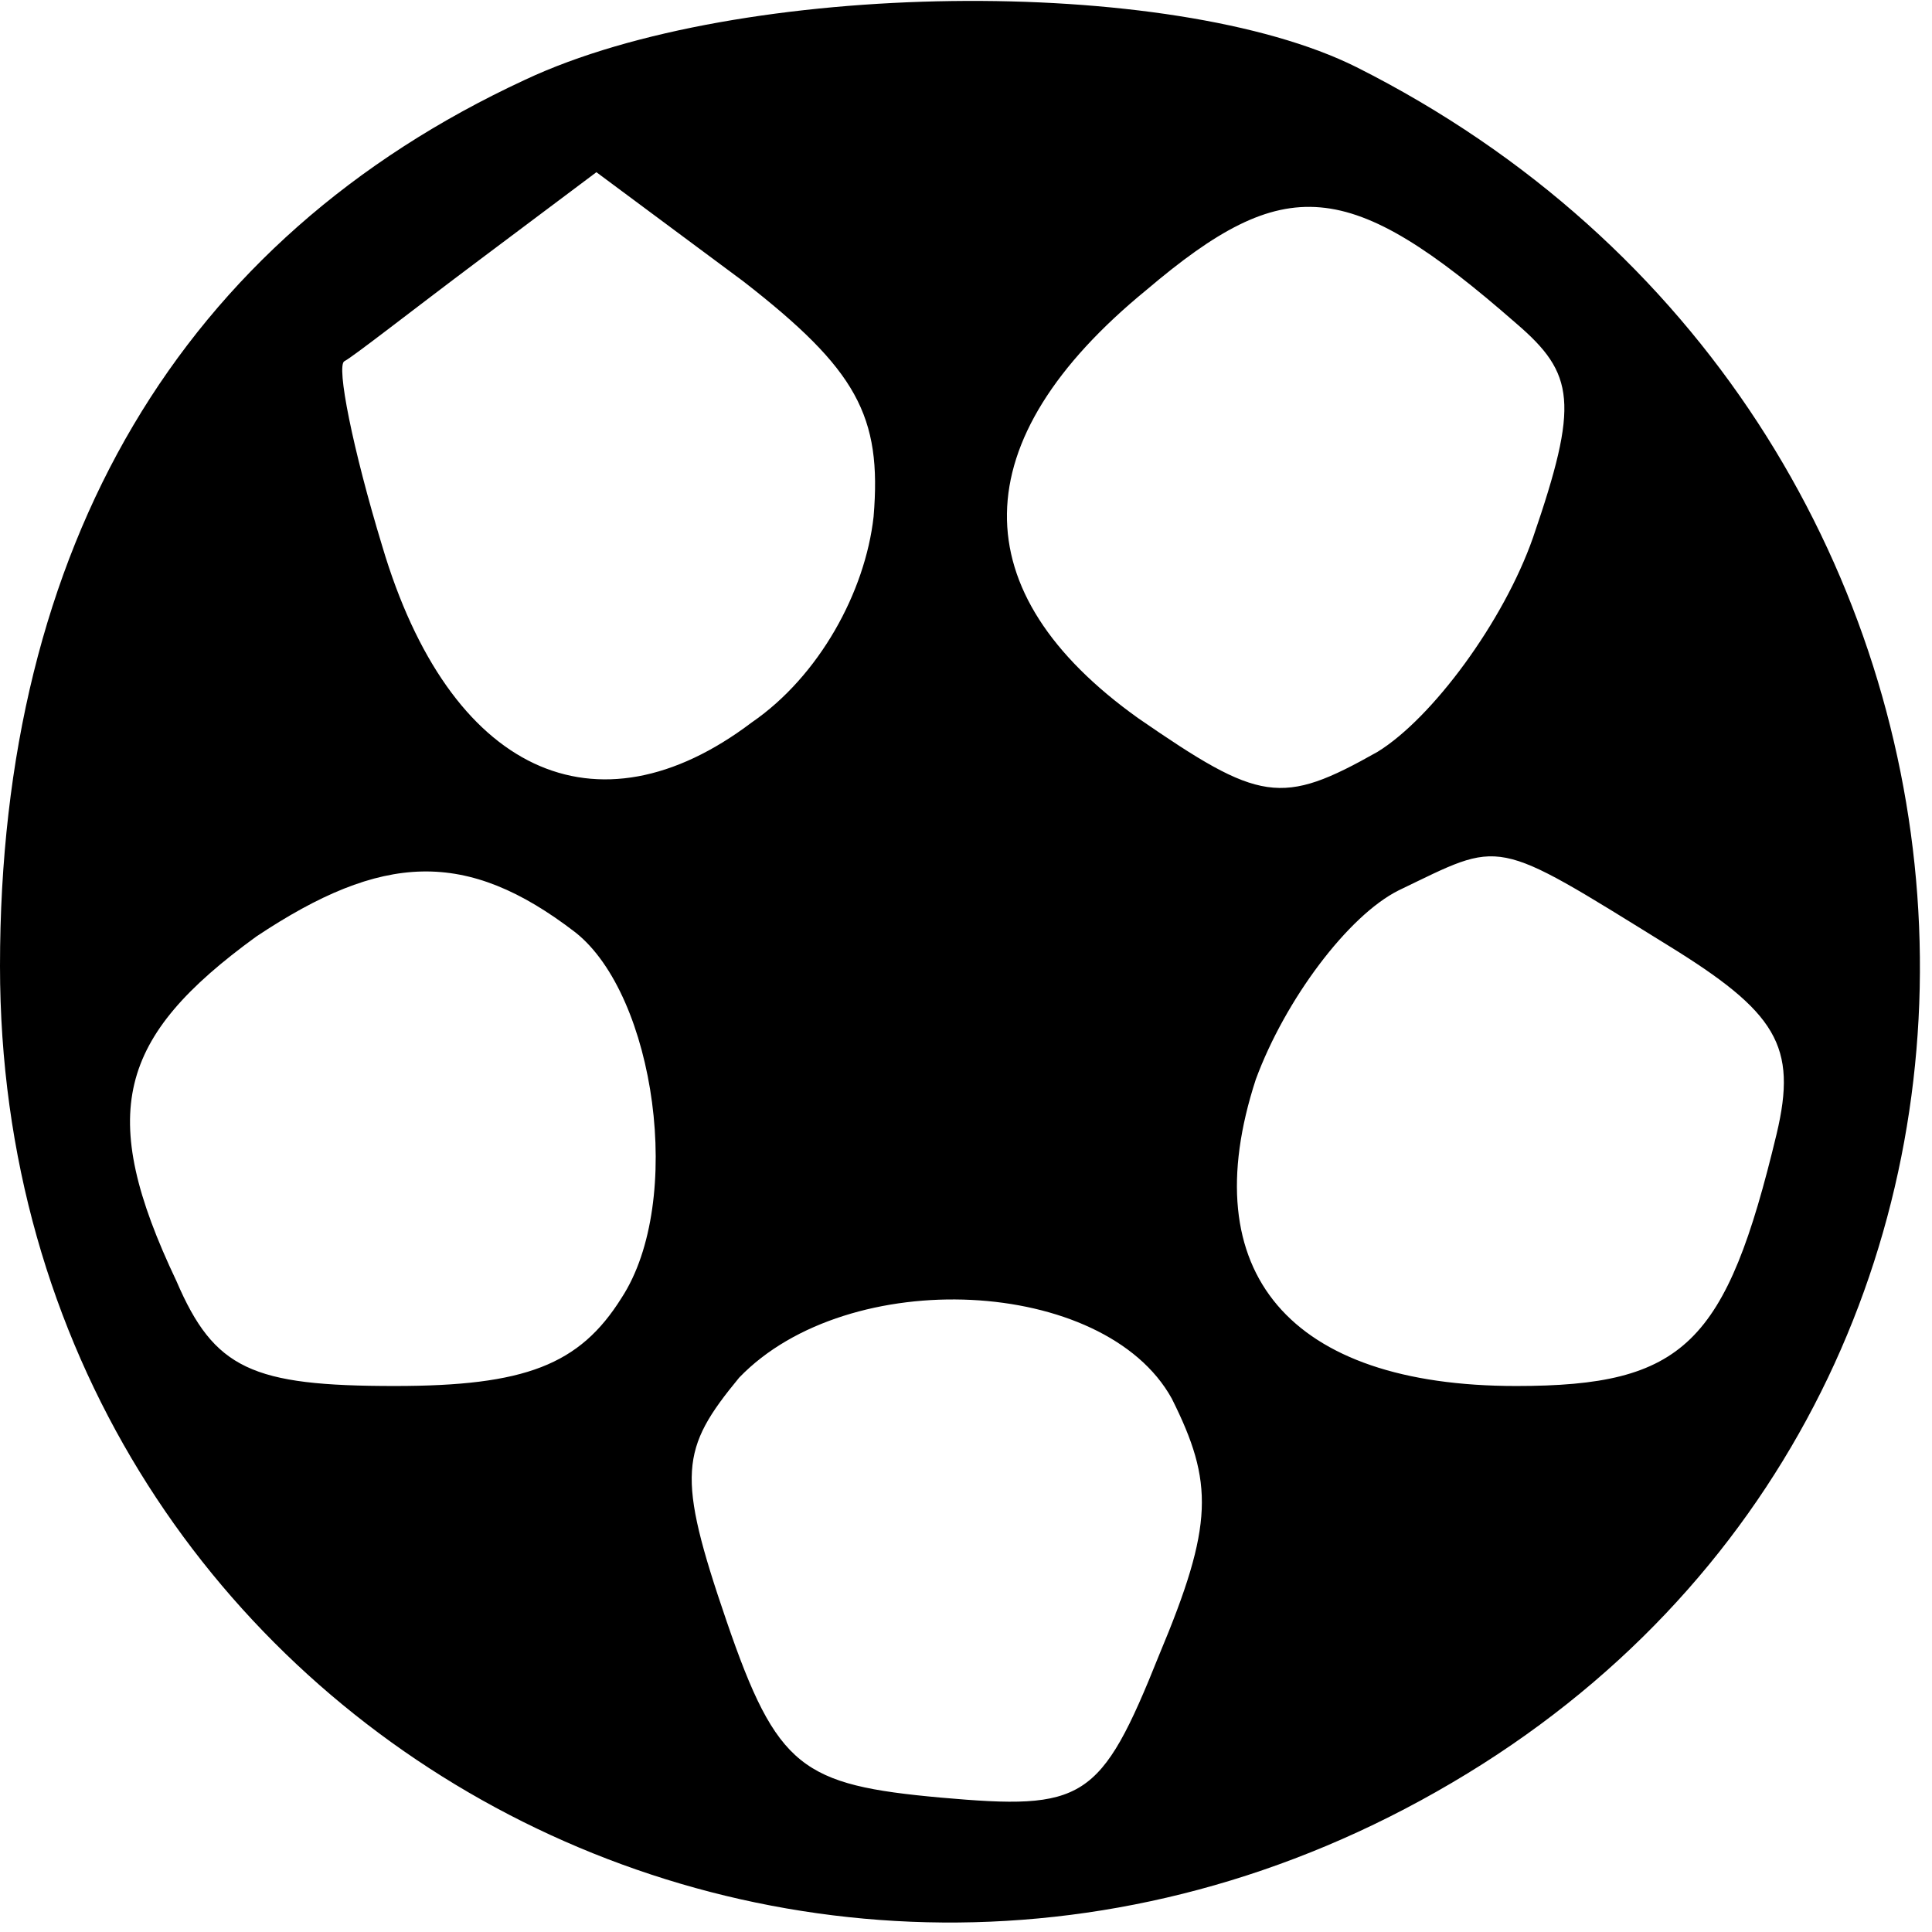 <?xml version="1.0" encoding="UTF-8" standalone="yes"?>
<svg version="1.0" xmlns="http://www.w3.org/2000/svg" width="12mm" height="12mm" viewBox="0 0 46 46" preserveAspectRatio="xMidYMid meet">
  <g transform="translate(0,46) scale(0.1,-0.1)" fill="#000000" stroke="none">
    <path d="M125 441 c-82 -38 -125 -111 -125 -211 0 -182 197 -289 353 -190 151
96 135 321 -30 404 -44 22 -147 21 -198 -3z m83 -104 c-2 -18 -13 -38 -29 -49
-37 -28 -72 -12 -88 42 -7 23 -11 43 -9 44 2 1 16 12 32 24 l28 21 35 -26 c27
-21 33 -32 31 -56z m153 46 c14 -12 15 -19 4 -51 -7 -20 -24 -43 -37 -51 -23
-13 -28 -12 -57 8 -42 30 -42 66 2 102 33 28 48 27 88 -8z m-224 -145 c19 -15
26 -64 11 -87 -10 -16 -23 -21 -54 -21 -34 0 -43 4 -52 25 -19 40 -14 58 19
82 30 20 50 21 76 1z m260 -3 c26 -16 31 -24 26 -45 -12 -50 -22 -60 -62 -60
-54 0 -77 27 -62 73 7 19 22 39 34 45 25 12 22 13 64 -13z m-118 -108 c10 -20
10 -30 -3 -61 -14 -35 -18 -37 -52 -34 -33 3 -39 7 -51 42 -12 35 -11 41 3 58
26 27 87 24 103 -5z"/>
  </g>
</svg>